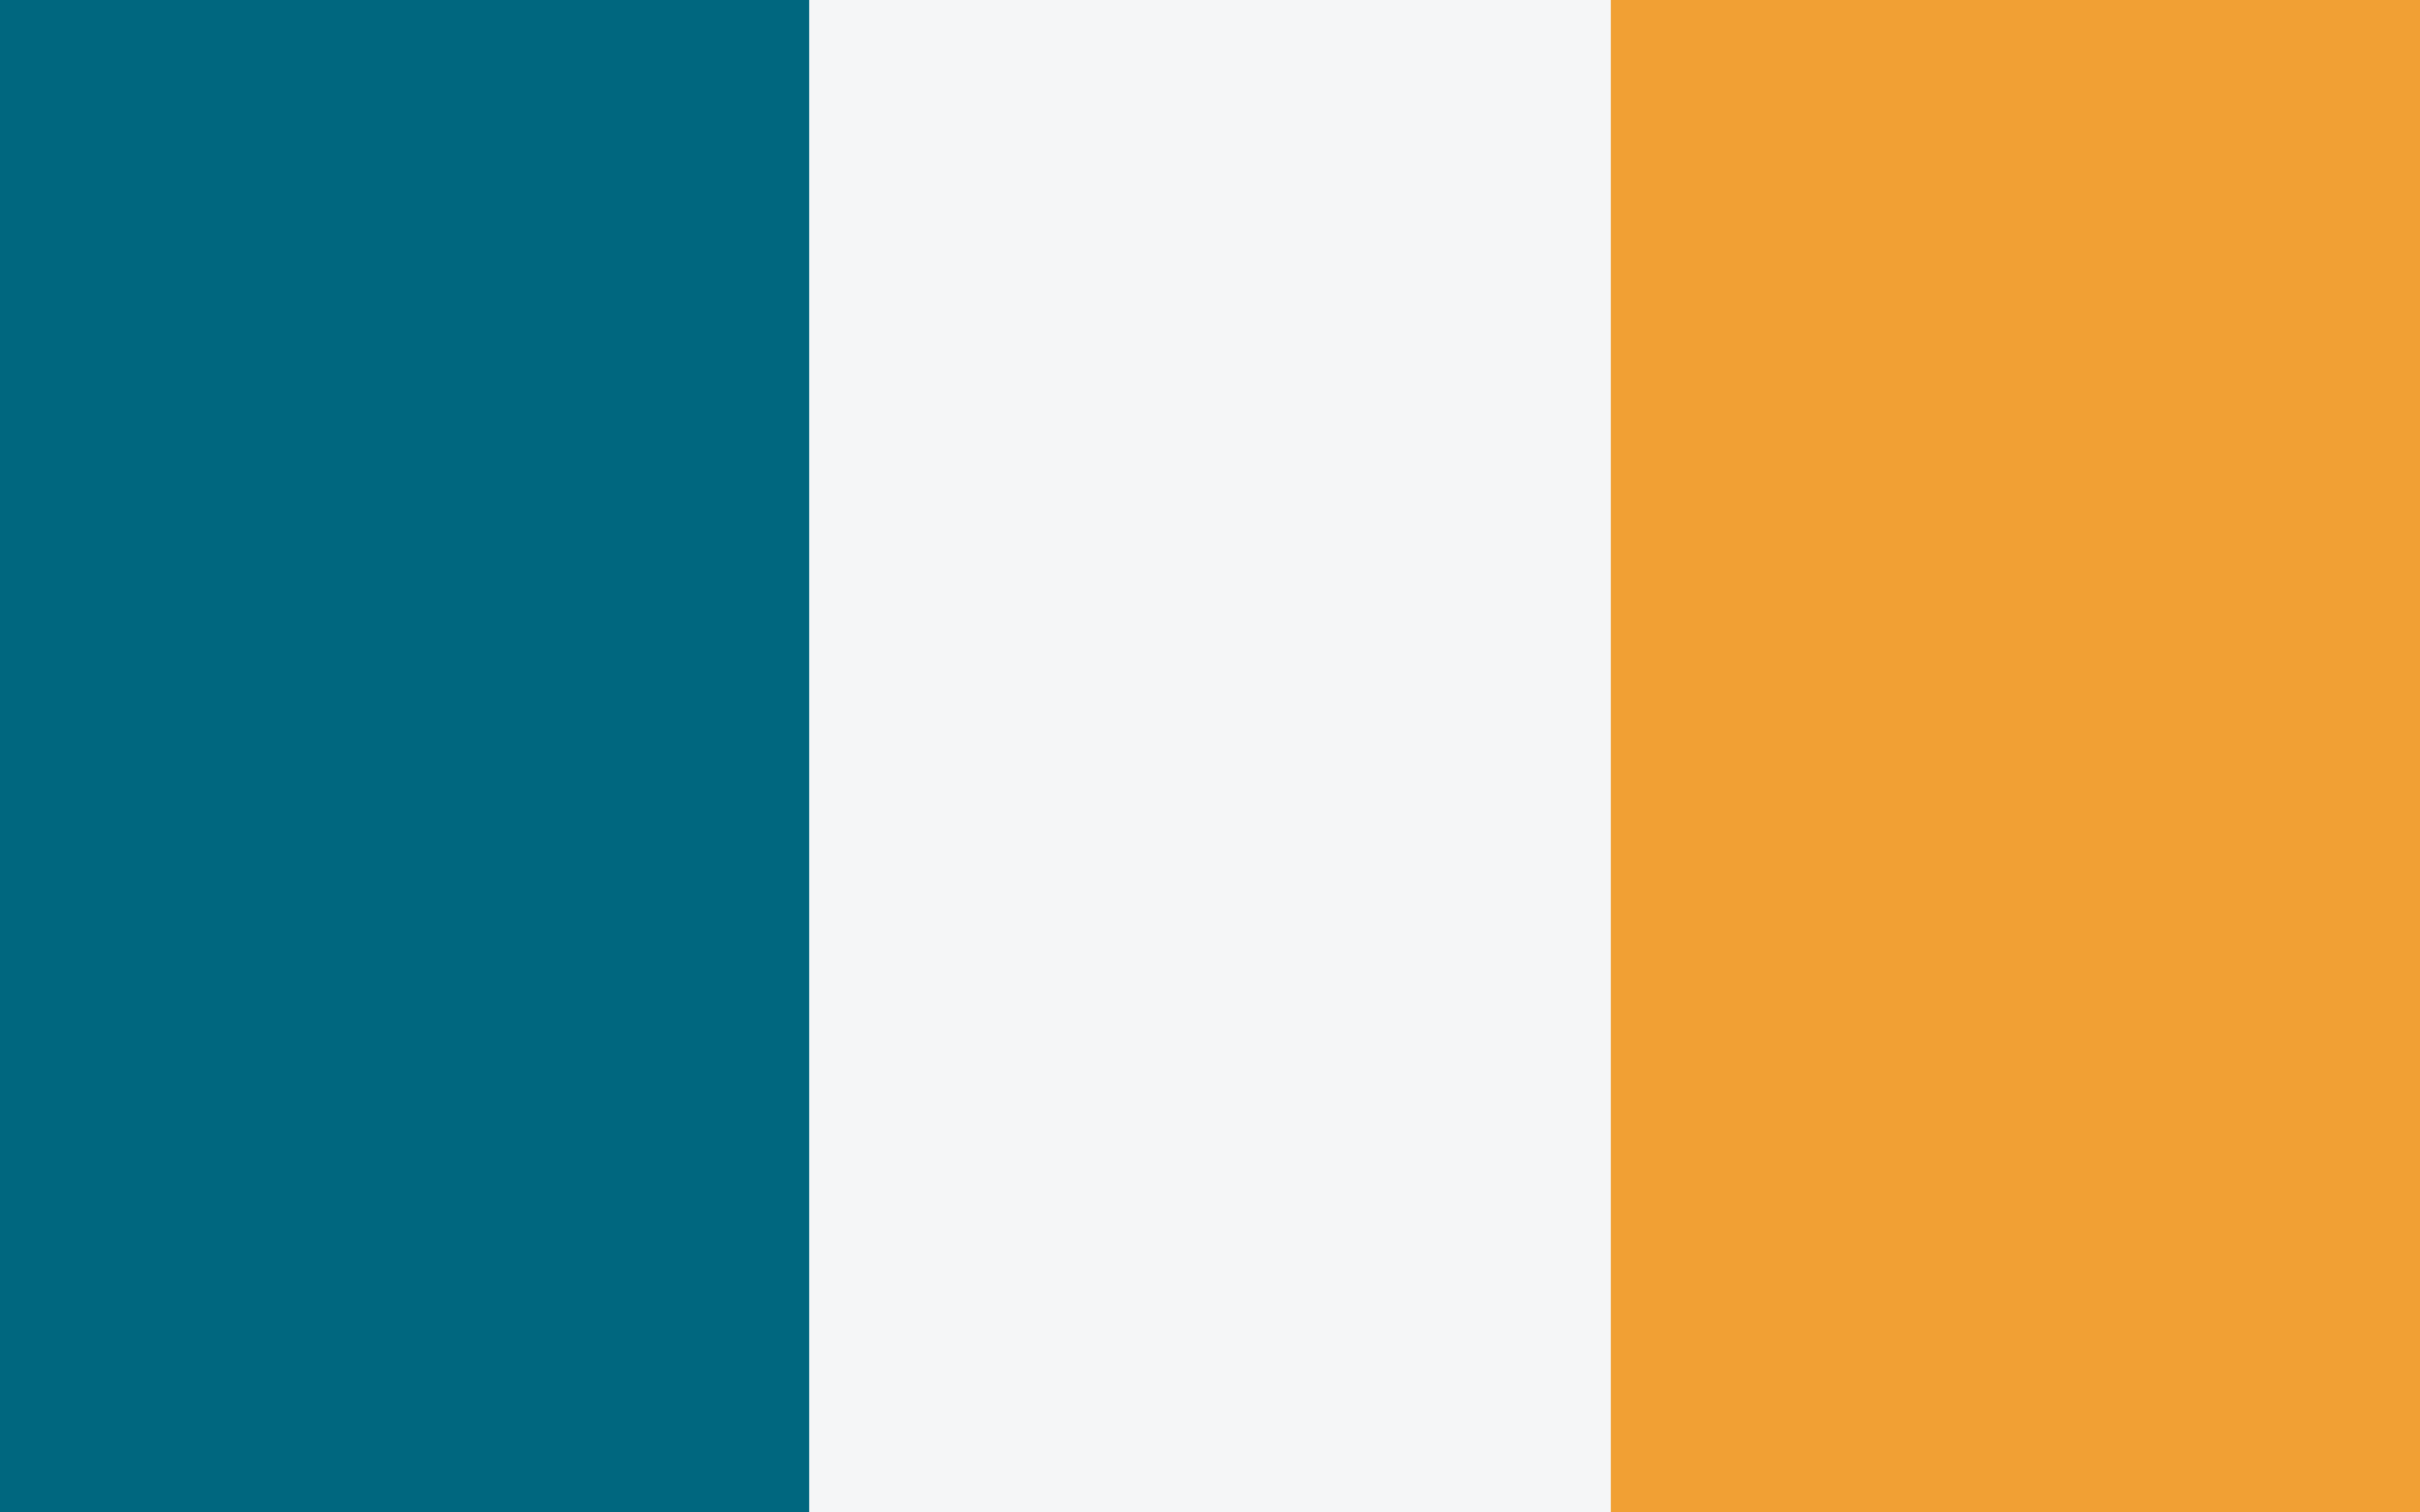<?xml version="1.0" encoding="UTF-8"?>
<svg xmlns="http://www.w3.org/2000/svg" width="32" height="20" viewBox="0 0 32 20"><rect width="32" height="20" fill="#F5F6F7"/><rect width="10.7" height="20" fill="#00677F"/><rect x="21.3" width="10.7" height="20" fill="#F1A034"/></svg>